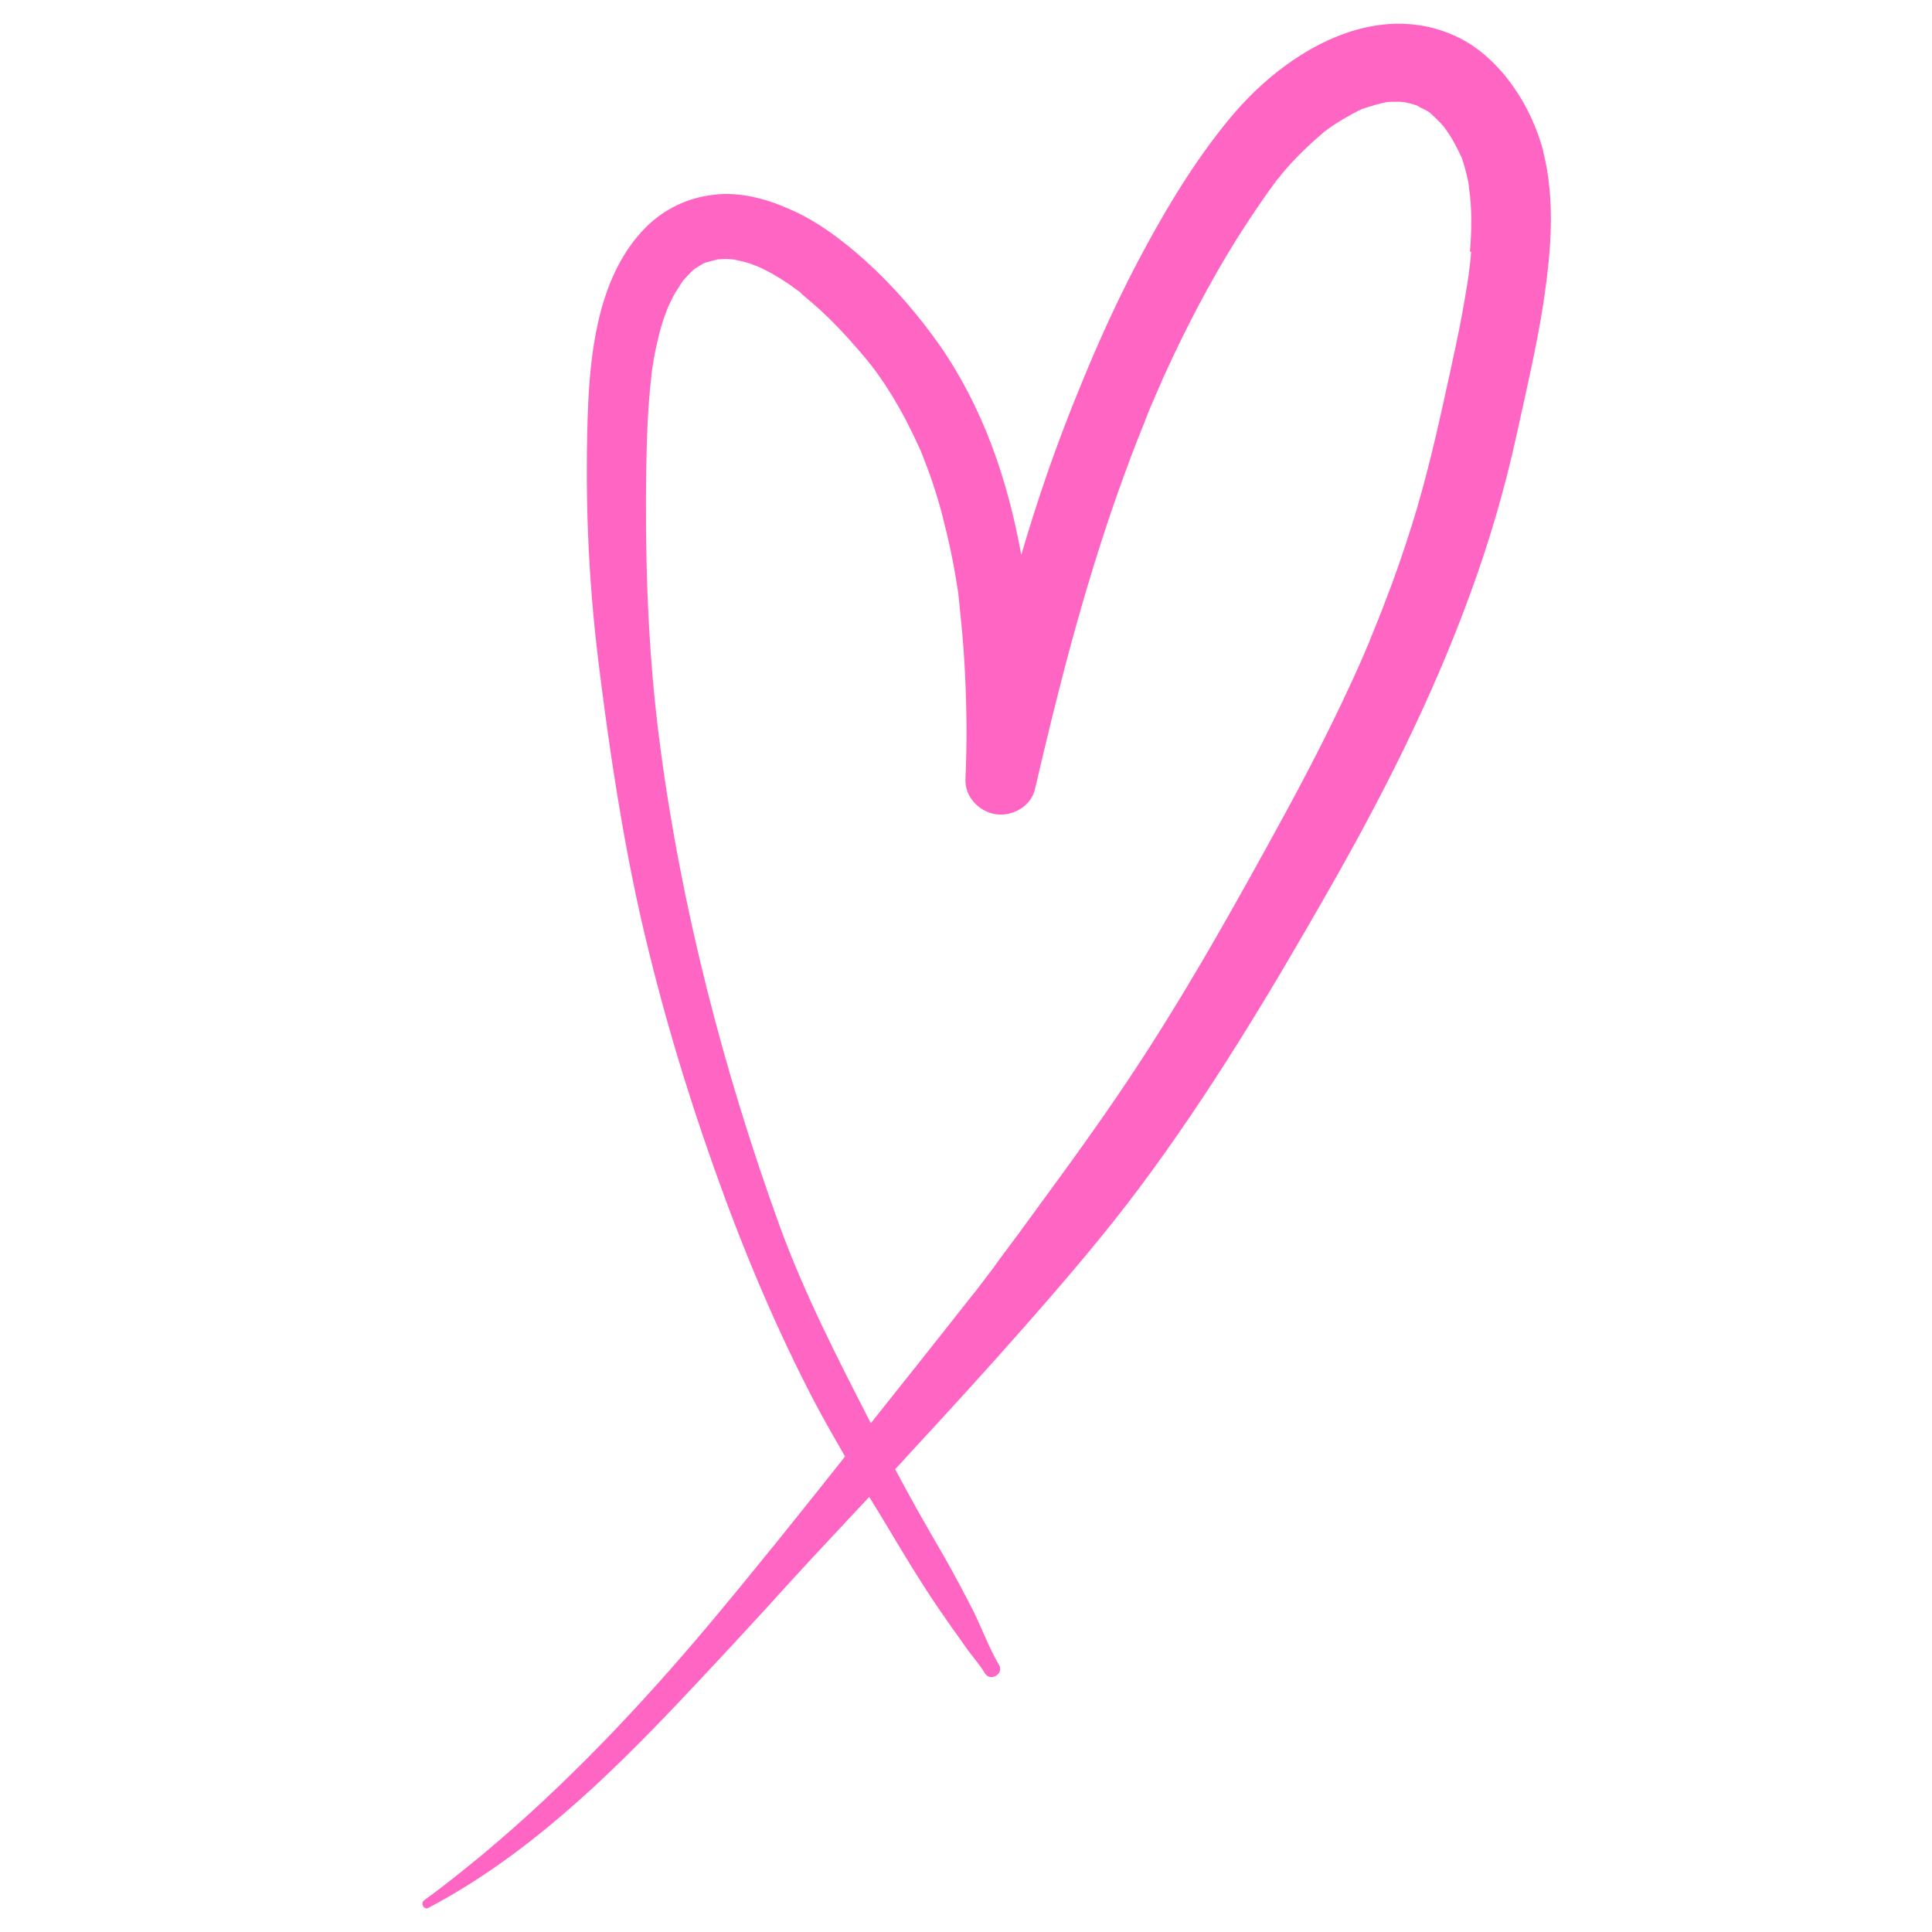 <?xml version="1.0" encoding="UTF-8"?>
<svg xmlns="http://www.w3.org/2000/svg" id="Laag_1" version="1.1" viewBox="0 0 1080 1080">
  <defs>
    <style> .st0 { fill: #ff66c4; } </style>
  </defs>
  <path class="st0" d="M862.7,84.5c-6.5-24.9-23.5-51.7-47.3-63.5-46.2-22.5-96.1,7.7-126.1,43-18.7,22.1-34.3,47.3-48.1,72.6-14.8,27-27.6,55.2-39.1,83.8-12,29.4-22.3,59.4-31.2,89.8-7.5-41.4-20.9-81.3-45.2-116.6-12.2-17.4-26.4-33.9-42.2-48.1-12.8-11.4-26.8-22.1-42.6-28.8-13-5.7-27.2-9.5-41.4-7.9-14.8,1.6-28.2,7.9-38.7,18.5-24.9,25.2-30.4,64.5-32,98.2-2,48.1-.2,96.3,5.7,144.2,5.9,47.7,13.2,97.1,24.1,145,10.8,46.9,24.5,93.1,40.6,138.3,16,45.2,34.5,89.4,56.8,132,5.3,9.9,10.8,19.5,16.4,29.2-24.9,31.4-50.1,62.9-75.9,93.7-38.5,45.8-80.3,90-126.3,128.4-10.8,8.9-21.5,17.6-32.9,25.8-2.6,1.8-.4,5.9,2.4,4.3,53.7-28.4,98.4-71.2,139.9-115,20.9-22.1,41.6-44.4,62.1-67.1,14.6-16,29.4-31.6,44.2-47.5,2,3.2,4.1,6.7,6.1,9.9,12.2,20.3,24.1,40.6,37.9,60,3.2,4.7,6.7,9.3,9.9,14,3.4,4.9,7.7,9.5,10.7,14.6,3,5.1,11,.4,7.9-4.7-5.7-9.7-9.7-20.9-14.8-31-5.3-10.3-10.8-20.7-16.6-30.8-9.1-15.6-18.1-31.4-26.6-47.5,2.2-2.4,4.5-4.7,6.5-7.1,22.5-24.3,44.8-48.7,66.7-73.6,22.3-25.4,44.2-50.9,64.3-77.9,38.3-51.5,71.4-106.5,103.2-162.2,30.8-53.7,59-109.1,80.3-167.3,11-29.8,19.9-60.2,26.6-91.1,5.3-24.1,11-48.5,14.8-72.8,4.1-27.8,6.9-57-.2-84.8ZM822.4,140.7c-.2,3.2-.6,6.3-1,9.5-.2,1.2-.2,2.2-.4,3.4-.2.8-.2,1.6-.4,2.6-1,6.3-2,12.6-3.2,18.9-2.2,12.2-4.9,24.1-7.5,36.3-6.1,27.8-12.2,55.2-20.7,82.3-4.5,14.2-9.3,28.4-14.8,42.4-2.6,7.1-5.5,14-8.3,20.9-.2.4-.4,1-.6,1.6,0-.2.2-.4.2-.6-.6,1.8-1.6,3.7-2.2,5.3-1.4,3.2-2.8,6.7-4.3,9.9-12.2,27.2-25.6,53.5-39.8,79.7-29.4,53.9-59.6,108.1-94.3,159-17.8,26.2-36.7,51.7-55.4,77.3-2.2,3-4.7,6.3-6.9,9.3-1,1.4-2.2,2.8-3.2,4.3-.6.8-1,1.4-1.6,2.2-.2.4-2.8,3.7-1.8,2.6-4.5,5.7-9.1,12.2-13.6,17.6-9.9,12.6-19.9,25.2-29.8,37.7-8.7,10.8-17.2,21.7-26,32.7-18.5-36.1-36.9-71.8-50.9-110.1-31.4-86.6-55-177.9-66.9-268.7-6.1-46-8.1-92.3-7.9-138.7.2-22.5.4-45.4,3-67.7,0-.4.2-1.6.2-2.2s.2-.8.2-1.4c.4-2,.6-4.3,1-6.3.8-4.5,1.8-8.7,2.8-13,1-3.9,2-7.5,3.4-11.2.6-1.4,1-2.8,1.6-4.3.4-.8.6-1.4,1-2.2,1.4-2.8,2.8-5.9,4.7-8.5.6-1,1.4-2.2,2-3.2,0,0,.4-.4.6-1,.2-.2.4-.4.6-.6,1.8-2,3.4-3.9,5.5-5.7.2-.2.4-.4.8-.6,1-.6,1.8-1.2,2.8-1.8s2-1.2,3-1.6c2.2-.6,4.7-1.2,6.9-1.8,1.2,0,2.4-.2,3.7-.2s2.8,0,4.3.2h.6c2.6.6,5.1,1,7.7,1.8,1.6.4,3,1,4.5,1.6.6.2,1,.4,1.2.4,6.5,2.8,12.6,6.5,18.5,10.5,1.6,1.2,3.2,2.4,5.1,3.7.2,0,.2.2.4.4.2.2.6.4.8.8,3.4,2.8,6.9,5.9,10.3,8.9,7.3,6.7,14,13.8,20.5,21.3,1.6,1.8,3.2,3.7,4.7,5.5.6.8,1.4,1.6,2,2.4,0,0,1,1.4,1.6,2,.6.8,1.2,1.6,1.2,1.6.6.8,1.2,1.6,1.8,2.4,1.6,2.2,3.2,4.7,4.9,7.1,5.3,8.1,10.1,16.6,14.4,25.4,1,2,2,4.1,3,6.3.6,1.2,1,2.2,1.6,3.4.2.4.4,1,.6,1.4,1.8,4.3,3.4,8.7,5.1,13.2,3.2,9.1,6.1,18.5,8.3,28,2.4,9.5,4.5,19.1,6.1,28.8.8,4.7,1.6,9.1,2,13.8-.6-4.9.4,3,.4,4.3.2,2.6.6,5.1.8,7.7,2,19.7,2.8,39.3,3,59,0,9.7-.2,19.3-.6,29-.4,9.9,7.9,18.3,17.2,19.5,9.3,1.2,19.5-4.5,21.7-14.2,12.8-55.4,26.8-110.1,45.6-163.7,4.9-13.8,9.9-27.4,15.4-40.8.6-1.6,1.2-3,1.8-4.7.4-1,.8-2,1.2-3,.2-.6,1.2-2.8,1.4-3.2.8-2,1.8-4.1,2.6-6.1,2.8-6.5,5.7-13,8.7-19.3,12.2-25.8,25.8-51.1,41.4-75,3.7-5.7,7.5-11.2,11.4-16.8,2-2.6,3.9-5.5,5.9-8.1.2-.2.4-.4.6-.6.8-1,1.6-2,2.4-3,6.9-8.3,14.8-15.8,23.1-22.9,1-.8,2-1.4,3-2.2,2.2-1.6,4.5-3,6.9-4.5,2-1.2,3.9-2.2,5.9-3.4,1.2-.6,2.4-1.2,3.4-1.8.4-.2,1.4-.6,2.2-1,.4-.2.6-.2.8-.2,1-.4,2-.8,3-1,2.4-.8,4.7-1.4,7.1-2,1-.2,1.8-.4,2.8-.6,1.8-.2,3.7-.2,5.7-.2s2.2,0,3.4.2h.6c.4,0,.8.2,1,.2,1.2.2,2.2.6,3.4.8.8.2,1.6.6,2.6.8,1.8,1.2,3.9,2,5.7,3l1.8,1.2c2,1.8,3.9,3.7,5.7,5.5.6.6,1.2,1.4,1.8,2,.2.4.6.6.8,1,1.8,2.6,3.7,5.3,5.1,8.1,1.6,2.8,3,5.7,4.3,8.5.4,1.2.8,2.4,1.2,3.7.8,2.6,1.4,5.1,2,7.7.4,1.4.6,2.8.8,4.5v.4c1.8,11.8,1.6,24.1.6,36.3Z"></path>
</svg>
